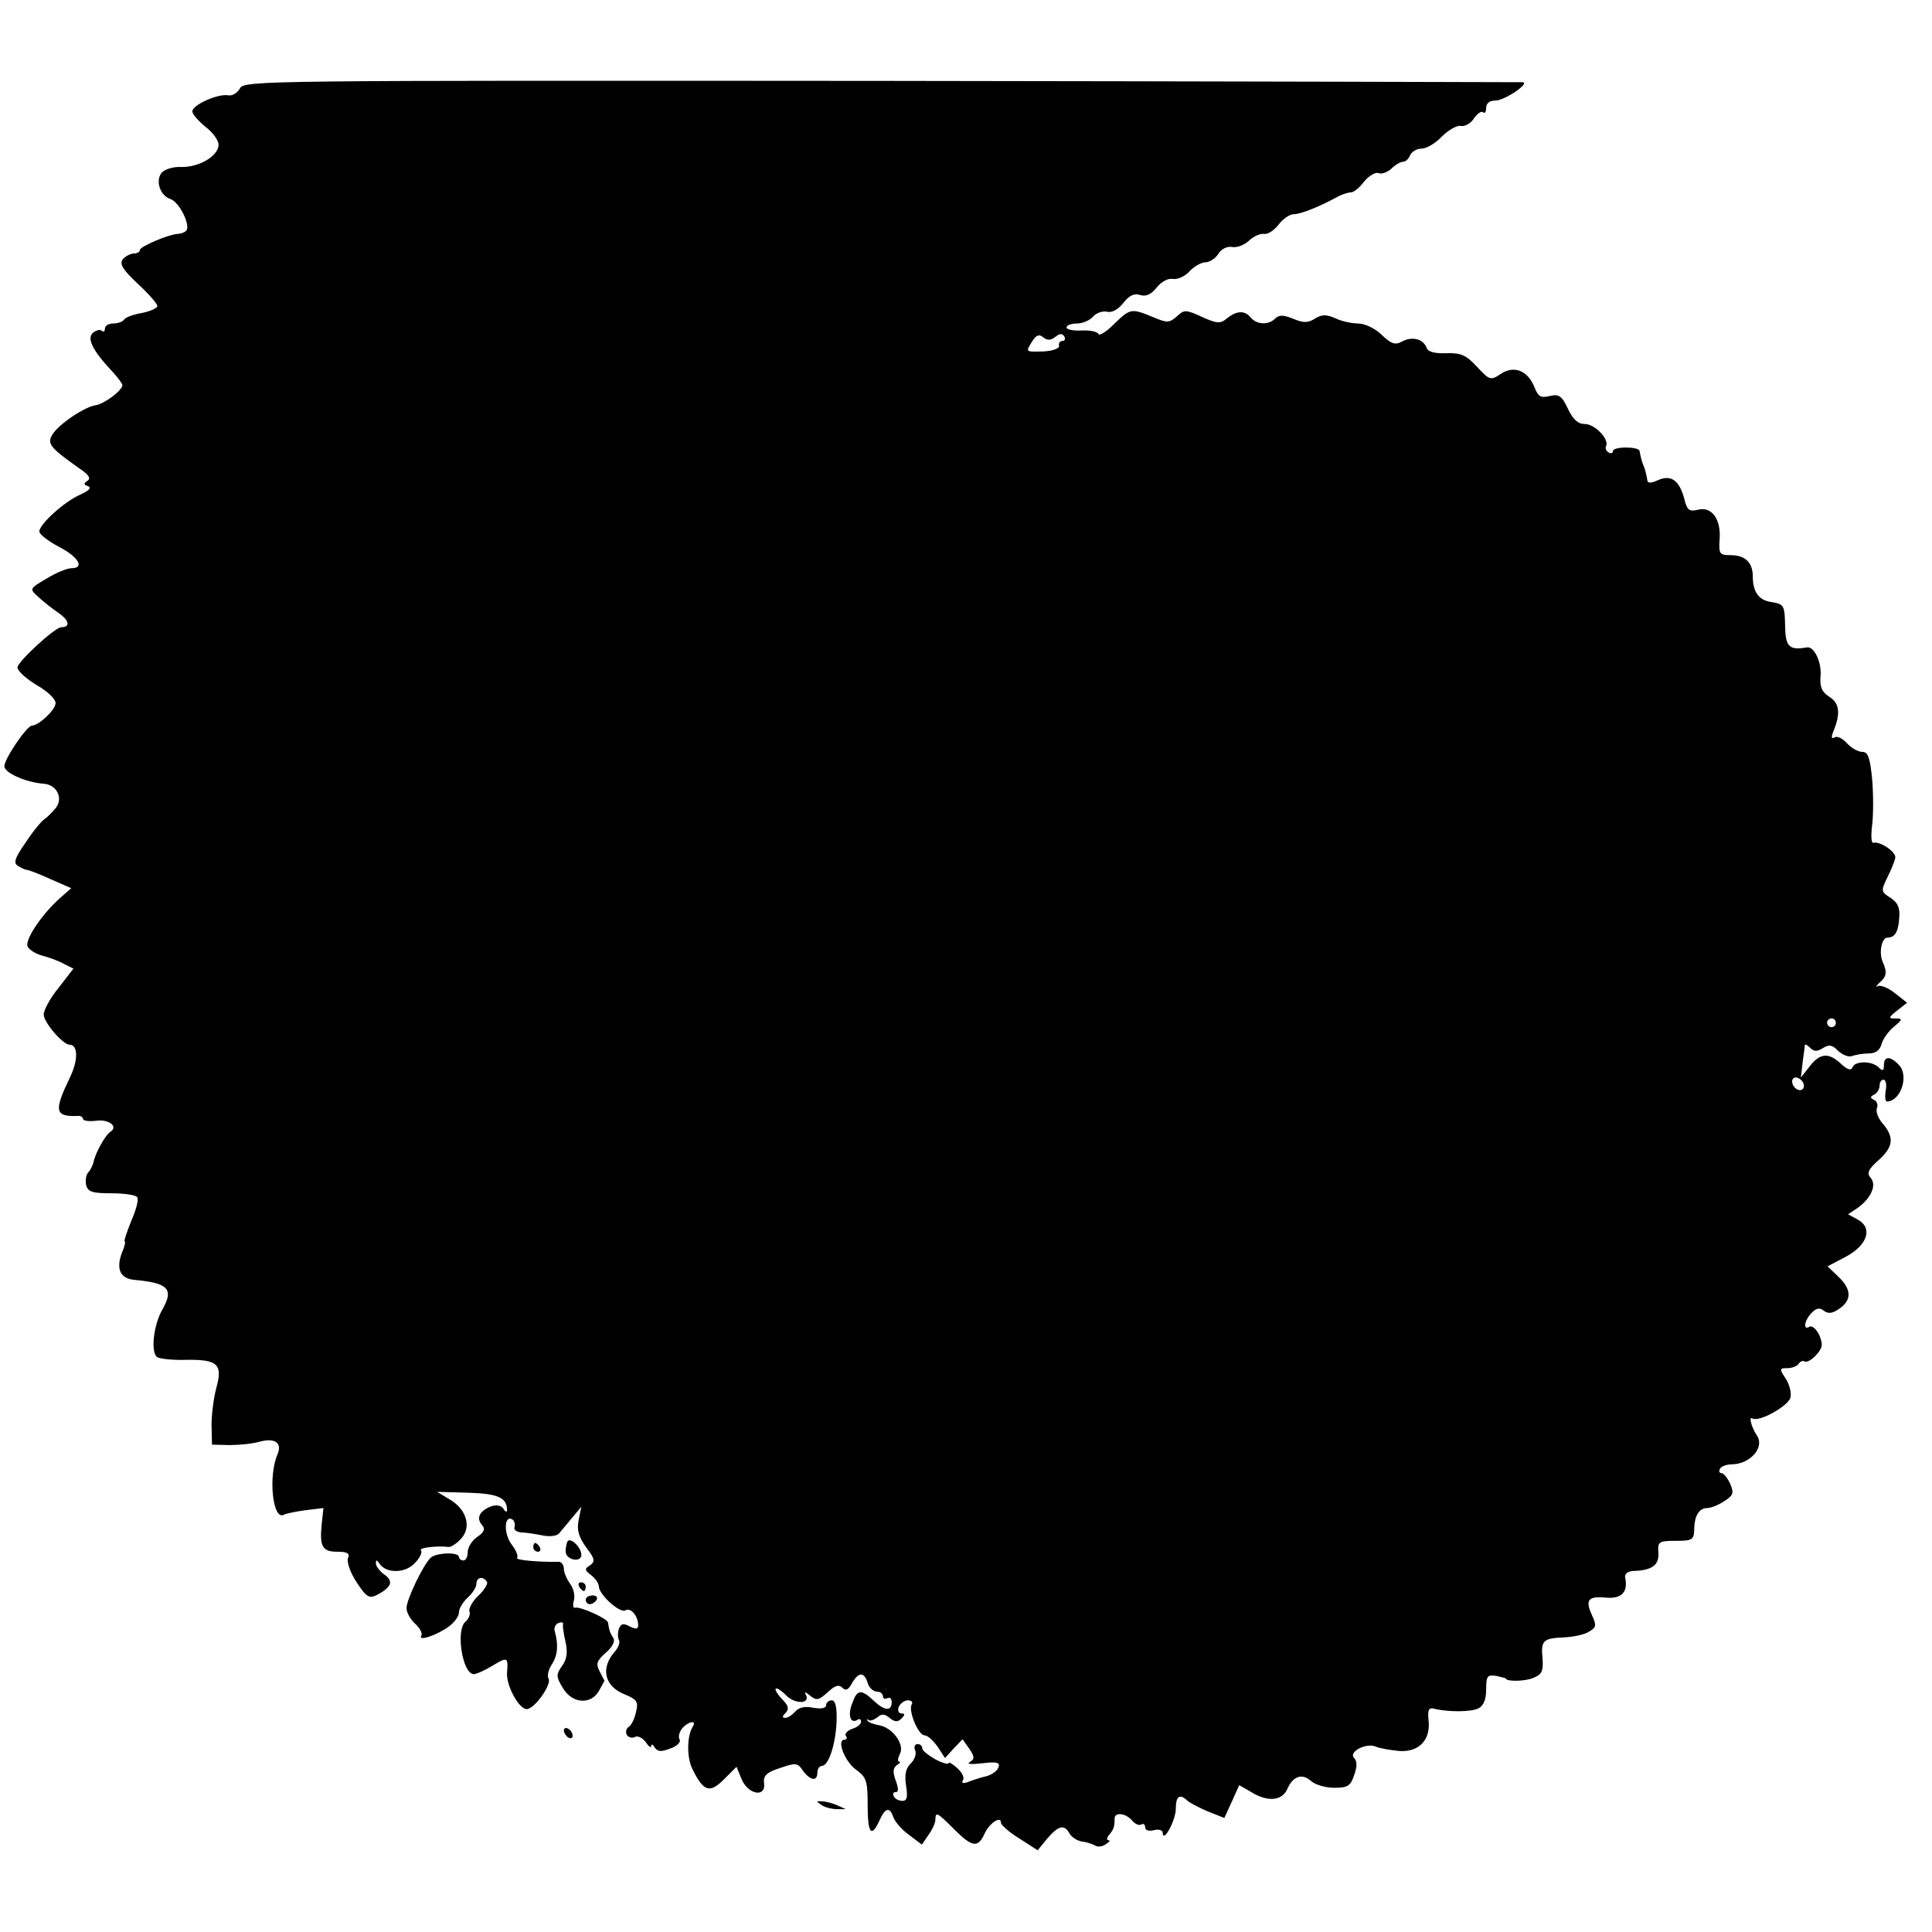 <?xml version="1.0" standalone="no"?>
<!DOCTYPE svg PUBLIC "-//W3C//DTD SVG 20010904//EN"
 "http://www.w3.org/TR/2001/REC-SVG-20010904/DTD/svg10.dtd">
<svg version="1.0" xmlns="http://www.w3.org/2000/svg"
 width="442pt" height="442pt" viewBox="0 0 442 442"
 preserveAspectRatio="xMidYMid meet">
<g transform="translate(0,442) scale(0.1,-0.1)"
fill="#000000" stroke="none">
<path d="M549 4218 c-6 -11 -18 -18 -27 -16 -24 4 -82 -22 -82 -37 0 -6 14
-22 30 -35 17 -13 30 -31 30 -41 0 -26 -45 -52 -85 -51 -18 1 -38 -5 -45 -13
-15 -18 -4 -52 19 -60 21 -6 48 -61 37 -73 -4 -4 -13 -7 -19 -7 -21 -1 -87
-29 -87 -37 0 -4 -6 -8 -14 -8 -7 0 -19 -6 -25 -13 -8 -11 -1 -23 34 -56 25
-23 45 -46 45 -51 0 -5 -16 -12 -35 -16 -19 -3 -38 -10 -41 -15 -3 -5 -14 -9
-25 -9 -10 0 -19 -5 -19 -12 0 -6 -3 -8 -7 -5 -3 4 -12 2 -20 -4 -15 -13 -2
-40 44 -89 13 -14 23 -28 23 -31 0 -12 -41 -43 -61 -46 -26 -4 -84 -43 -99
-67 -13 -21 -6 -30 65 -80 19 -13 23 -21 15 -26 -9 -6 -9 -9 1 -12 9 -4 3 -10
-16 -19 -36 -15 -95 -68 -95 -85 0 -6 20 -22 45 -35 46 -24 59 -49 28 -49 -10
0 -36 -11 -57 -24 -39 -23 -39 -23 -18 -42 11 -10 32 -27 47 -37 24 -17 26
-32 5 -32 -14 0 -100 -79 -100 -92 0 -8 20 -26 45 -41 26 -15 44 -33 42 -42
-2 -16 -39 -50 -54 -50 -12 -1 -63 -76 -63 -93 0 -15 49 -37 90 -40 30 -2 45
-33 28 -55 -7 -9 -19 -21 -25 -25 -7 -4 -27 -28 -44 -54 -25 -36 -29 -47 -18
-54 8 -5 17 -9 20 -9 4 0 28 -9 54 -21 l48 -21 -25 -22 c-41 -36 -81 -95 -75
-111 4 -8 18 -17 33 -21 15 -4 38 -12 50 -19 l22 -11 -34 -44 c-19 -23 -34
-51 -34 -61 0 -18 44 -69 59 -69 20 0 20 -36 1 -75 -37 -77 -35 -90 18 -88 6
1 12 -3 12 -7 0 -4 13 -6 30 -4 29 4 51 -13 33 -25 -12 -7 -36 -51 -39 -70 -2
-7 -7 -18 -12 -23 -5 -5 -7 -18 -5 -29 4 -16 15 -19 59 -19 29 0 55 -4 58 -9
4 -5 -3 -30 -14 -55 -10 -25 -17 -46 -15 -46 3 0 0 -12 -6 -26 -14 -37 -4 -59
28 -62 78 -7 91 -21 65 -67 -21 -36 -28 -100 -12 -110 7 -4 37 -7 67 -6 71 1
83 -10 68 -64 -6 -22 -11 -60 -11 -85 l1 -45 40 -1 c22 0 53 3 70 8 34 9 51
-3 40 -29 -22 -50 -11 -154 15 -138 4 2 26 7 49 10 l41 5 -4 -37 c-5 -51 1
-63 36 -63 23 0 29 -4 24 -15 -3 -9 6 -34 20 -55 23 -35 29 -38 48 -28 32 17
37 31 15 46 -10 7 -19 19 -19 25 0 9 2 9 8 0 15 -23 59 -23 81 1 12 12 18 26
14 29 -6 6 35 11 63 8 6 -1 19 8 29 19 24 26 13 66 -25 89 l-30 18 71 -2 c68
-2 89 -11 89 -40 0 -5 -4 -4 -8 3 -5 8 -16 10 -28 6 -26 -10 -35 -26 -22 -42
9 -10 6 -17 -10 -28 -12 -8 -22 -24 -22 -35 0 -10 -4 -19 -10 -19 -5 0 -10 4
-10 8 0 12 -53 10 -65 -2 -18 -18 -55 -96 -55 -115 0 -10 9 -26 20 -36 11 -10
17 -22 14 -27 -9 -14 36 1 63 21 12 9 23 23 23 32 0 9 9 24 20 34 11 10 20 24
20 32 0 15 16 18 24 4 3 -4 -6 -19 -20 -32 -13 -12 -22 -29 -20 -35 3 -7 -2
-18 -9 -24 -23 -19 -7 -120 19 -120 6 0 26 9 44 20 33 20 35 19 32 -17 -2 -29
27 -83 45 -83 18 0 58 57 50 70 -4 6 0 21 8 33 13 21 15 44 6 76 -2 7 2 16 9
18 7 3 12 1 10 -4 -1 -4 2 -23 6 -40 5 -23 3 -39 -8 -54 -14 -20 -14 -25 2
-51 21 -36 65 -39 83 -5 7 12 12 22 12 22 0 0 -5 9 -11 21 -9 18 -7 24 14 43
15 13 22 26 17 34 -7 11 -9 15 -12 35 -1 9 -63 37 -75 34 -5 -2 -6 6 -3 17 3
11 -1 28 -9 38 -7 10 -14 25 -14 34 0 9 -6 17 -13 16 -44 -1 -99 4 -94 9 3 4
-2 17 -12 30 -19 24 -18 69 1 58 5 -3 7 -11 5 -18 -2 -6 5 -11 17 -12 11 0 33
-4 49 -7 16 -3 32 -1 37 6 6 7 19 23 30 36 l20 24 -6 -30 c-5 -23 0 -39 17
-63 20 -26 21 -32 9 -41 -13 -8 -13 -11 3 -23 9 -7 17 -19 17 -25 0 -19 49
-63 61 -55 12 7 29 -13 29 -34 0 -9 -5 -10 -19 -3 -15 8 -20 7 -25 -5 -3 -9
-3 -20 0 -26 3 -5 -1 -17 -9 -26 -33 -37 -25 -78 19 -97 32 -13 35 -18 29 -42
-3 -15 -11 -31 -17 -34 -6 -4 -7 -12 -4 -18 4 -6 12 -8 18 -5 6 4 17 -1 25
-11 7 -11 13 -15 13 -9 0 5 4 3 8 -4 7 -10 15 -10 36 -2 15 5 24 15 21 20 -4
6 -1 17 5 25 14 17 35 21 25 5 -14 -22 -14 -73 0 -99 25 -50 39 -54 71 -22
l29 29 12 -29 c15 -35 56 -42 51 -8 -2 16 5 24 36 34 37 13 41 12 53 -6 17
-23 33 -25 33 -4 0 8 5 15 10 15 16 0 32 50 34 103 1 32 -3 47 -11 47 -7 0
-13 -5 -13 -11 0 -7 -11 -9 -29 -6 -19 4 -33 1 -41 -8 -7 -8 -17 -15 -23 -15
-8 0 -8 3 0 11 9 9 7 17 -8 32 -25 27 -16 34 10 8 21 -21 57 -19 44 3 -4 6 1
5 10 -3 15 -12 20 -11 40 7 17 16 26 19 34 11 8 -8 14 -5 22 10 15 26 28 27
36 1 3 -11 13 -20 21 -20 8 0 14 -5 14 -11 0 -5 5 -7 10 -4 6 3 10 -1 10 -9 0
-22 -17 -20 -42 4 -28 26 -37 25 -48 -6 -11 -27 -5 -48 11 -39 5 4 9 2 9 -4 0
-5 -9 -13 -20 -16 -11 -4 -18 -11 -15 -16 4 -5 2 -9 -3 -9 -19 0 1 -51 27 -69
23 -17 26 -25 26 -80 0 -65 8 -77 27 -36 13 30 24 32 32 7 4 -10 19 -28 36
-40 l29 -22 15 22 c9 12 16 28 16 35 0 19 4 17 43 -22 41 -41 54 -43 69 -11
11 25 38 43 38 26 0 -5 19 -22 42 -36 l42 -27 22 27 c26 30 39 33 51 11 5 -8
17 -16 28 -18 11 -1 25 -6 30 -9 6 -4 17 -3 25 3 8 5 11 9 6 9 -5 0 -4 6 2 13
10 12 12 18 12 37 0 15 26 12 40 -5 7 -8 16 -12 21 -9 5 3 9 0 9 -7 0 -6 8 -9
20 -6 11 3 20 0 20 -6 1 -25 30 29 30 55 0 29 9 35 26 19 5 -5 26 -16 47 -25
l38 -15 17 37 17 38 28 -16 c37 -23 70 -20 82 7 13 30 34 37 55 18 9 -8 33
-15 52 -15 31 0 38 4 46 29 7 19 7 32 0 39 -14 14 28 36 50 26 9 -4 34 -8 55
-10 45 -2 71 27 65 73 -2 21 1 27 12 24 33 -8 86 -8 103 1 11 6 17 20 17 43 0
31 3 34 23 31 12 -3 22 -5 22 -6 0 -7 42 -7 62 1 20 8 24 15 22 44 -4 42 1 47
48 49 21 1 47 6 58 13 17 10 18 14 7 38 -16 35 -9 44 33 40 35 -3 50 13 43 46
-2 8 6 14 17 15 44 1 61 13 59 42 -2 25 1 27 40 27 37 0 41 2 42 25 0 32 11
50 30 50 8 0 26 7 39 16 21 13 22 19 13 40 -6 13 -15 24 -20 24 -5 0 -6 5 -3
10 3 6 16 10 28 10 41 1 74 38 57 65 -13 19 -20 46 -11 40 15 -9 80 27 87 47
3 11 -2 30 -10 43 -16 24 -15 25 3 25 11 0 23 5 26 10 4 6 10 8 14 5 5 -2 16
4 26 15 15 17 16 24 7 46 -7 14 -17 22 -22 19 -16 -10 -12 15 5 32 11 11 19
12 28 4 10 -7 19 -6 35 5 29 20 28 45 -3 74 l-24 23 42 22 c50 27 62 66 27 85
l-22 12 21 14 c31 22 45 52 31 69 -10 11 -6 20 19 42 33 30 35 52 7 84 -10 12
-15 27 -12 34 3 8 0 16 -7 19 -9 5 -9 7 1 12 6 3 12 12 12 20 0 8 4 14 9 14 5
0 8 -11 5 -25 -2 -14 -1 -25 3 -25 32 1 51 60 27 84 -20 21 -34 20 -34 -1 0
-13 -3 -14 -12 -5 -16 16 -55 15 -60 0 -3 -8 -12 -5 -27 9 -28 26 -48 24 -72
-8 l-19 -24 4 35 c3 19 5 37 5 39 1 3 6 0 12 -6 9 -9 16 -9 29 -1 14 9 22 8
35 -6 10 -9 24 -15 32 -12 8 3 25 6 38 6 16 0 26 7 30 23 4 12 17 30 29 39 19
16 19 18 2 18 -16 0 -16 2 4 18 l23 18 -28 22 c-15 12 -32 19 -39 16 -6 -3 -4
0 4 8 16 14 18 23 7 48 -9 21 -2 55 11 55 17 0 25 13 27 45 2 23 -3 35 -20 46
-22 14 -22 16 -7 47 9 18 17 38 18 45 2 13 -35 38 -50 34 -5 -2 -6 16 -3 40 3
24 3 71 0 106 -5 49 -9 62 -23 62 -9 0 -25 9 -35 20 -10 11 -22 17 -28 13 -7
-4 -8 0 -3 13 17 41 15 65 -9 80 -17 11 -22 22 -20 47 3 32 -15 69 -31 66 -40
-7 -49 1 -50 46 -1 51 -2 53 -33 58 -27 4 -41 23 -41 58 0 32 -17 49 -51 49
-25 0 -27 3 -25 35 4 47 -18 77 -49 69 -20 -5 -25 -1 -31 22 -11 44 -30 59
-60 46 -15 -7 -24 -8 -25 -2 -2 13 -6 29 -9 35 -3 6 -7 21 -9 33 -1 11 -61 11
-61 0 0 -5 -5 -6 -10 -3 -6 4 -8 10 -6 14 9 15 -25 51 -48 51 -16 0 -27 10
-39 35 -14 30 -21 34 -42 29 -20 -5 -26 -1 -34 19 -15 39 -47 52 -77 32 -24
-16 -26 -15 -55 16 -25 27 -37 32 -70 31 -26 -1 -42 3 -45 12 -8 21 -33 27
-56 15 -16 -9 -25 -6 -47 15 -15 15 -39 26 -54 26 -14 0 -38 5 -52 12 -21 9
-31 9 -47 -1 -16 -10 -26 -10 -50 0 -22 9 -32 9 -41 0 -15 -15 -42 -14 -56 3
-14 17 -33 15 -55 -3 -14 -12 -23 -11 -56 4 -37 17 -41 17 -58 1 -17 -15 -22
-15 -55 -1 -49 20 -51 20 -89 -17 -17 -17 -33 -27 -35 -22 -2 5 -19 9 -38 8
-19 -1 -35 2 -35 7 0 5 11 9 24 9 13 0 29 7 37 16 7 8 21 13 31 11 11 -3 25 4
38 20 13 17 25 23 39 18 13 -4 25 2 37 17 11 14 27 22 37 20 11 -2 28 6 38 17
11 12 28 21 37 21 9 0 23 9 29 19 7 12 21 18 32 16 10 -2 27 4 38 14 10 10 26
17 34 16 9 -2 24 8 34 21 10 13 25 24 35 24 15 0 59 17 102 41 10 5 23 9 29 9
6 0 20 11 30 25 11 13 26 22 33 19 7 -3 20 2 29 10 9 9 21 16 27 16 6 0 13 7
16 15 4 8 15 15 26 15 11 0 32 12 47 28 15 15 35 26 43 24 9 -2 23 6 30 17 8
12 18 18 21 14 4 -3 7 1 7 10 0 11 8 17 21 17 21 0 79 39 63 42 -5 0 -665 2
-1467 3 -1414 1 -1459 1 -1468 -17z m1865 -569 c10 8 16 9 21 1 3 -5 1 -10 -4
-10 -6 0 -10 -5 -8 -11 1 -6 -14 -12 -36 -13 -42 -1 -41 -2 -25 24 9 14 16 16
25 8 9 -7 17 -7 27 1z m1786 -1569 c0 -5 -4 -10 -10 -10 -5 0 -10 5 -10 10 0
6 5 10 10 10 6 0 10 -4 10 -10z m-73 -144 c0 -8 -6 -12 -14 -9 -7 3 -13 11
-13 19 0 7 6 11 13 8 8 -3 14 -11 14 -18z m-2041 -1415 c-9 -14 15 -71 29 -71
7 0 20 -12 30 -26 l17 -26 20 22 20 21 15 -21 c13 -19 13 -24 2 -31 -9 -5 3
-6 28 -3 34 4 42 2 37 -10 -3 -8 -16 -17 -29 -20 -13 -3 -31 -9 -41 -13 -11
-4 -15 -2 -11 4 4 6 -2 18 -13 28 -11 10 -20 15 -20 11 0 -3 -13 0 -30 9 -16
9 -30 20 -30 25 0 6 -5 10 -11 10 -6 0 -9 -7 -5 -15 3 -8 -2 -22 -11 -30 -11
-11 -14 -26 -10 -51 4 -25 2 -34 -8 -34 -8 0 -17 4 -20 10 -3 6 -2 10 4 10 7
0 7 8 0 27 -7 20 -6 28 3 35 7 4 9 8 5 8 -4 0 -3 8 2 18 11 21 -17 60 -48 65
-11 2 -23 6 -26 10 -3 4 -2 5 2 2 3 -3 12 0 20 6 10 9 17 8 28 -1 12 -10 19
-10 27 -2 9 9 9 12 0 12 -6 0 -9 7 -6 15 4 8 13 15 21 15 8 0 12 -4 9 -9z"/>
<path d="M1298 893 c-2 -4 -4 -15 -4 -23 1 -19 36 -26 36 -7 0 17 -26 42 -32
30z"/>
<path d="M1220 880 c0 -5 5 -10 11 -10 5 0 7 5 4 10 -3 6 -8 10 -11 10 -2 0
-4 -4 -4 -10z"/>
<path d="M1325 790 c3 -5 8 -10 11 -10 2 0 4 5 4 10 0 6 -5 10 -11 10 -5 0 -7
-4 -4 -10z"/>
<path d="M1340 760 c0 -5 4 -10 9 -10 6 0 13 5 16 10 3 6 -1 10 -9 10 -9 0
-16 -4 -16 -10z"/>
<path d="M1290 461 c0 -5 5 -13 10 -16 6 -3 10 -2 10 4 0 5 -4 13 -10 16 -5 3
-10 2 -10 -4z"/>
<path d="M1880 290 c8 -5 24 -9 35 -9 l20 0 -20 9 c-11 5 -27 9 -35 9 -13 1
-13 0 0 -9z"/>
</g>
</svg>
